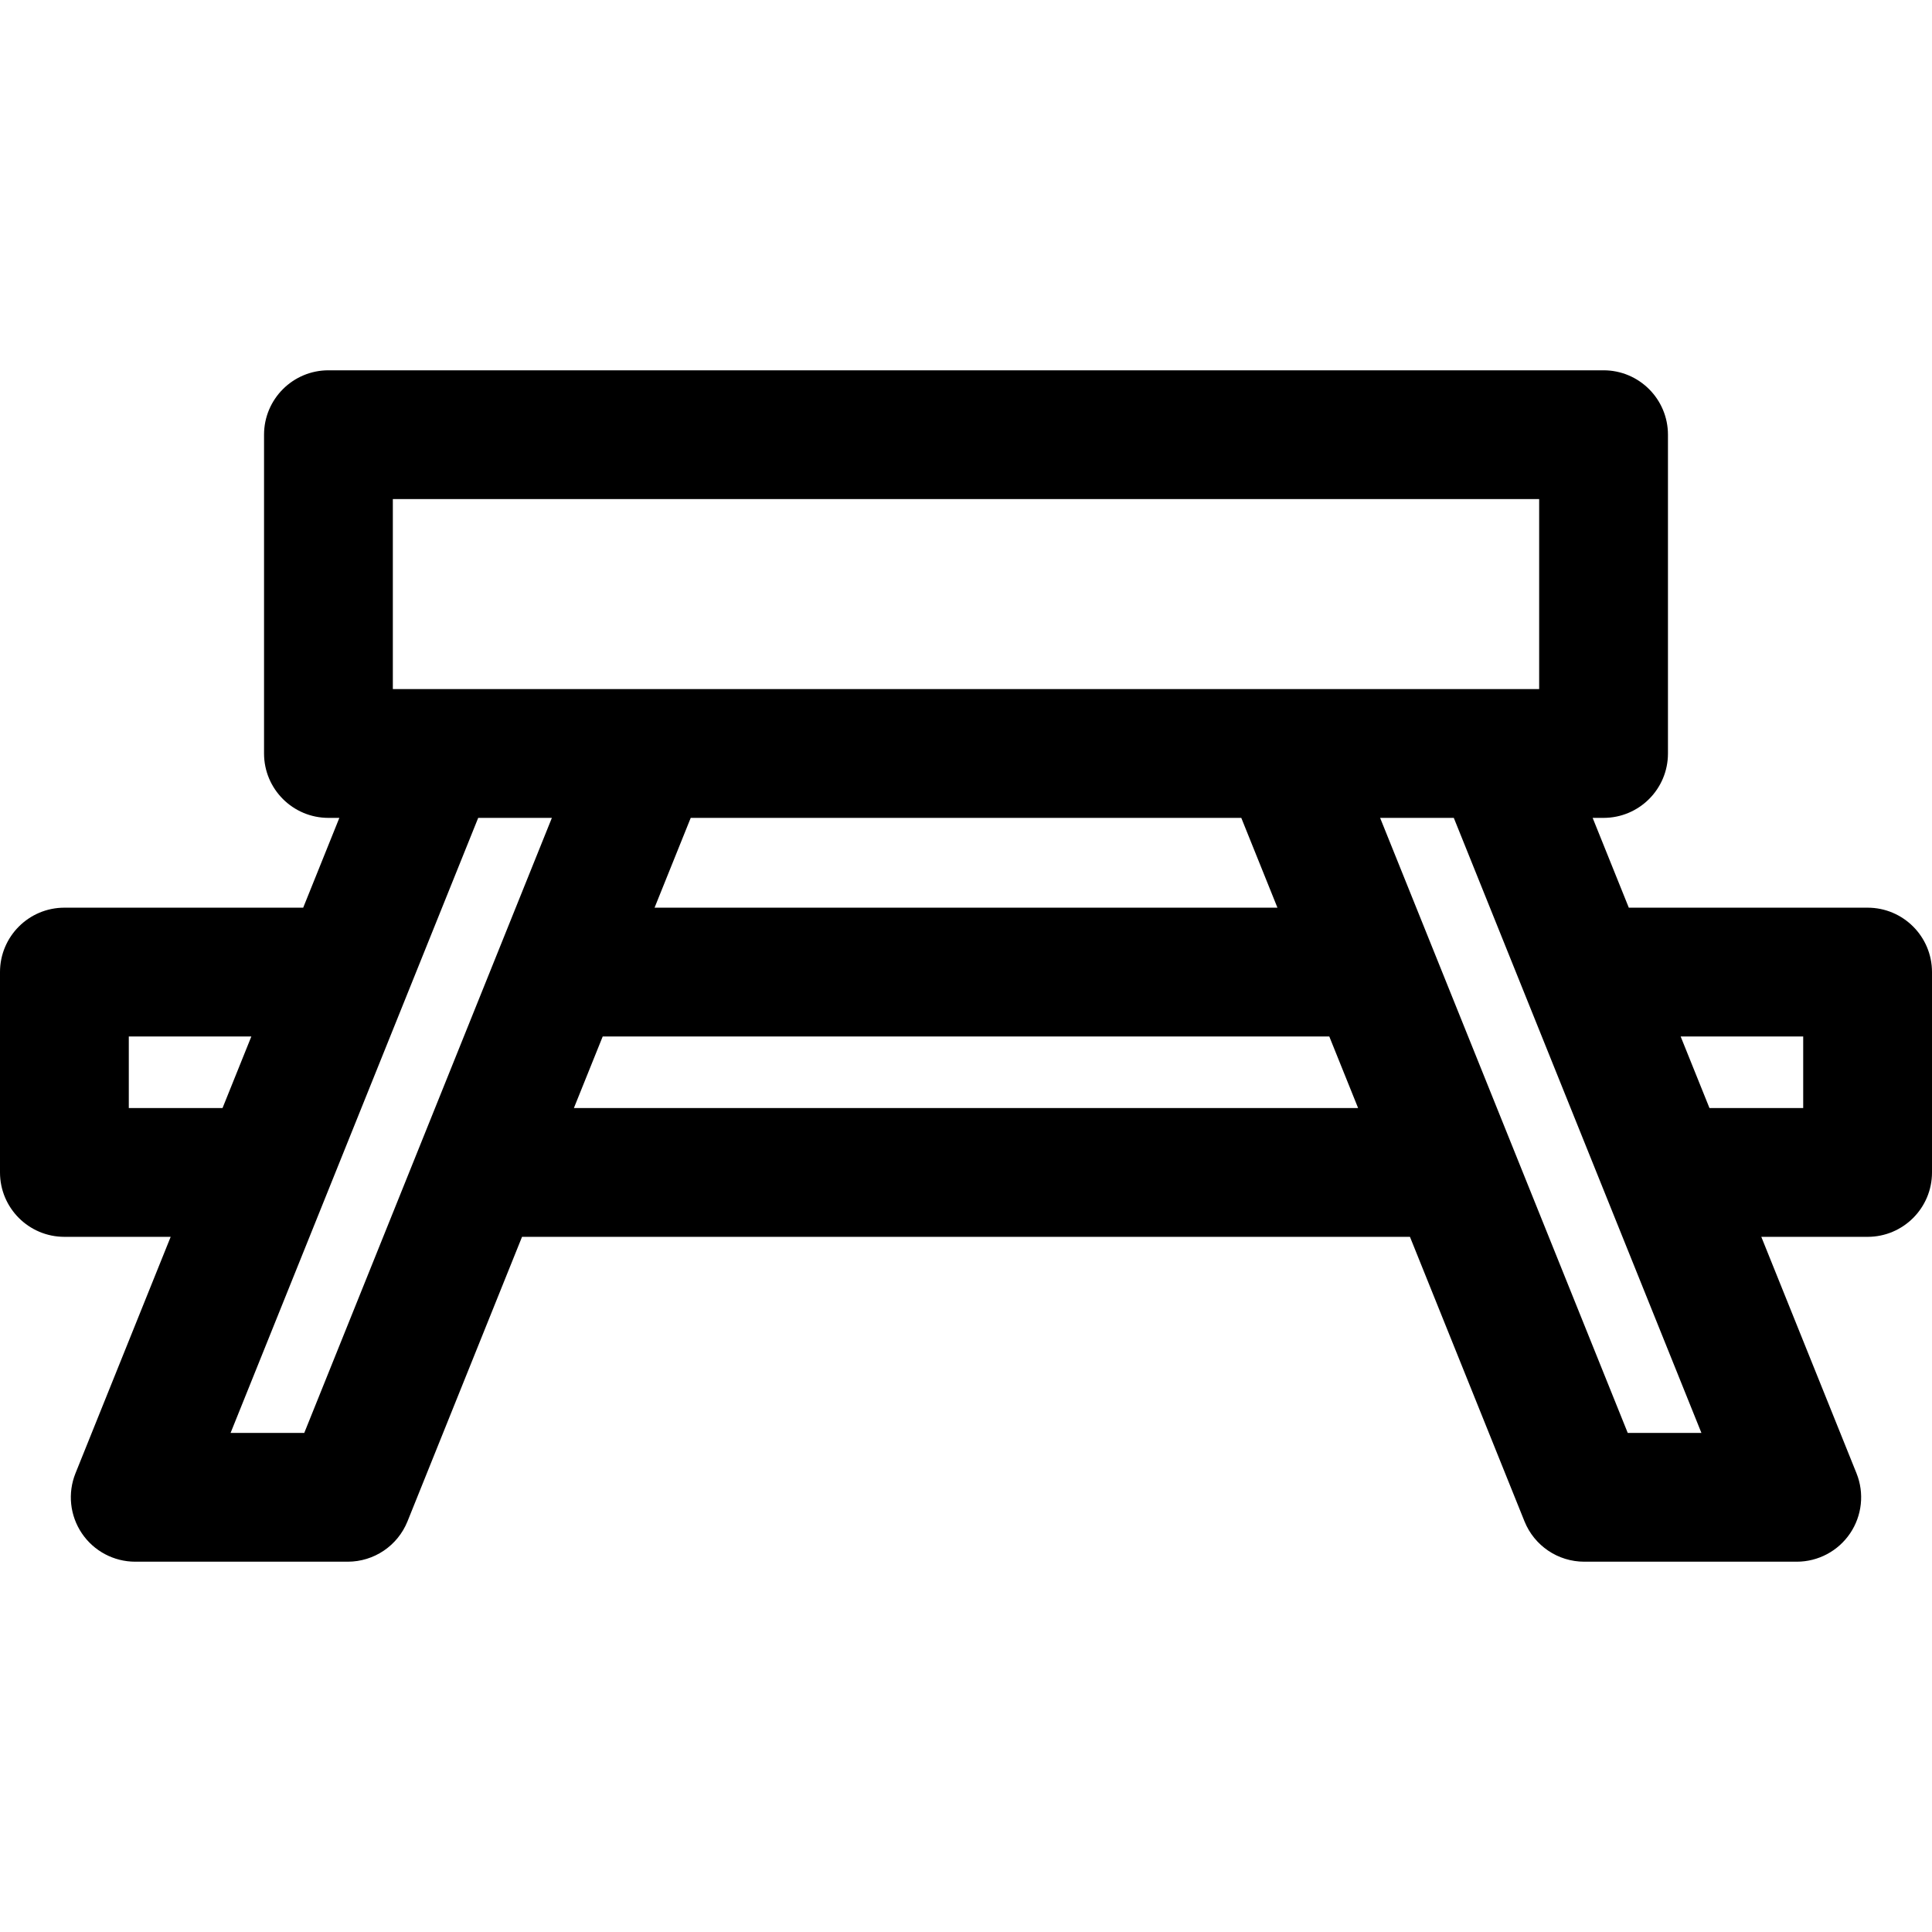 <?xml version="1.0" encoding="iso-8859-1"?>
<!-- Uploaded to: SVG Repo, www.svgrepo.com, Generator: SVG Repo Mixer Tools -->
<!DOCTYPE svg PUBLIC "-//W3C//DTD SVG 1.1//EN" "http://www.w3.org/Graphics/SVG/1.1/DTD/svg11.dtd">
<svg fill="#000000" height="800px" width="800px" version="1.1" id="Capa_1" xmlns="http://www.w3.org/2000/svg" xmlns:xlink="http://www.w3.org/1999/xlink" 
	 viewBox="0 0 297 297" xml:space="preserve">
<path d="M287.1,139.535h-36.709l-5.558-13.805h1.677c5.467,0,9.9-4.433,9.9-9.9V66.825c0-5.467-4.433-9.9-9.9-9.9H50.49
	c-5.467,0-9.9,4.433-9.9,9.9v49.005c0,5.467,4.433,9.9,9.9,9.9h1.677l-5.558,13.805H9.9c-5.467,0-9.9,4.433-9.9,9.9v30.8
	c0,5.467,4.433,9.9,9.9,9.9h16.338l-14.632,36.343c-1.229,3.05-0.861,6.512,0.979,9.238c1.841,2.726,4.915,4.359,8.204,4.359h32.67
	c4.04,0,7.674-2.455,9.184-6.203l17.608-43.737h136.496l17.608,43.737c1.509,3.748,5.143,6.203,9.184,6.203h32.67
	c3.289,0,6.363-1.633,8.204-4.359c1.841-2.725,2.208-6.188,0.979-9.238l-14.632-36.343H287.1c5.467,0,9.9-4.433,9.9-9.9v-30.8
	C297,143.968,292.567,139.535,287.1,139.535z M60.39,76.725h176.22v29.205H60.39V76.725z M196.377,139.535h-95.753l5.558-13.805
	h84.637L196.377,139.535z M19.8,170.335v-11h18.838l-4.429,11H19.8z M46.774,220.275H35.448l38.064-94.545h11.326L46.774,220.275z
	 M88.223,170.335l4.429-11h111.696l4.429,11H88.223z M250.226,220.275l-38.064-94.545h11.326l38.064,94.545H250.226z M277.2,170.335
	h-14.409l-4.429-11H277.2V170.335z"/>
</svg>